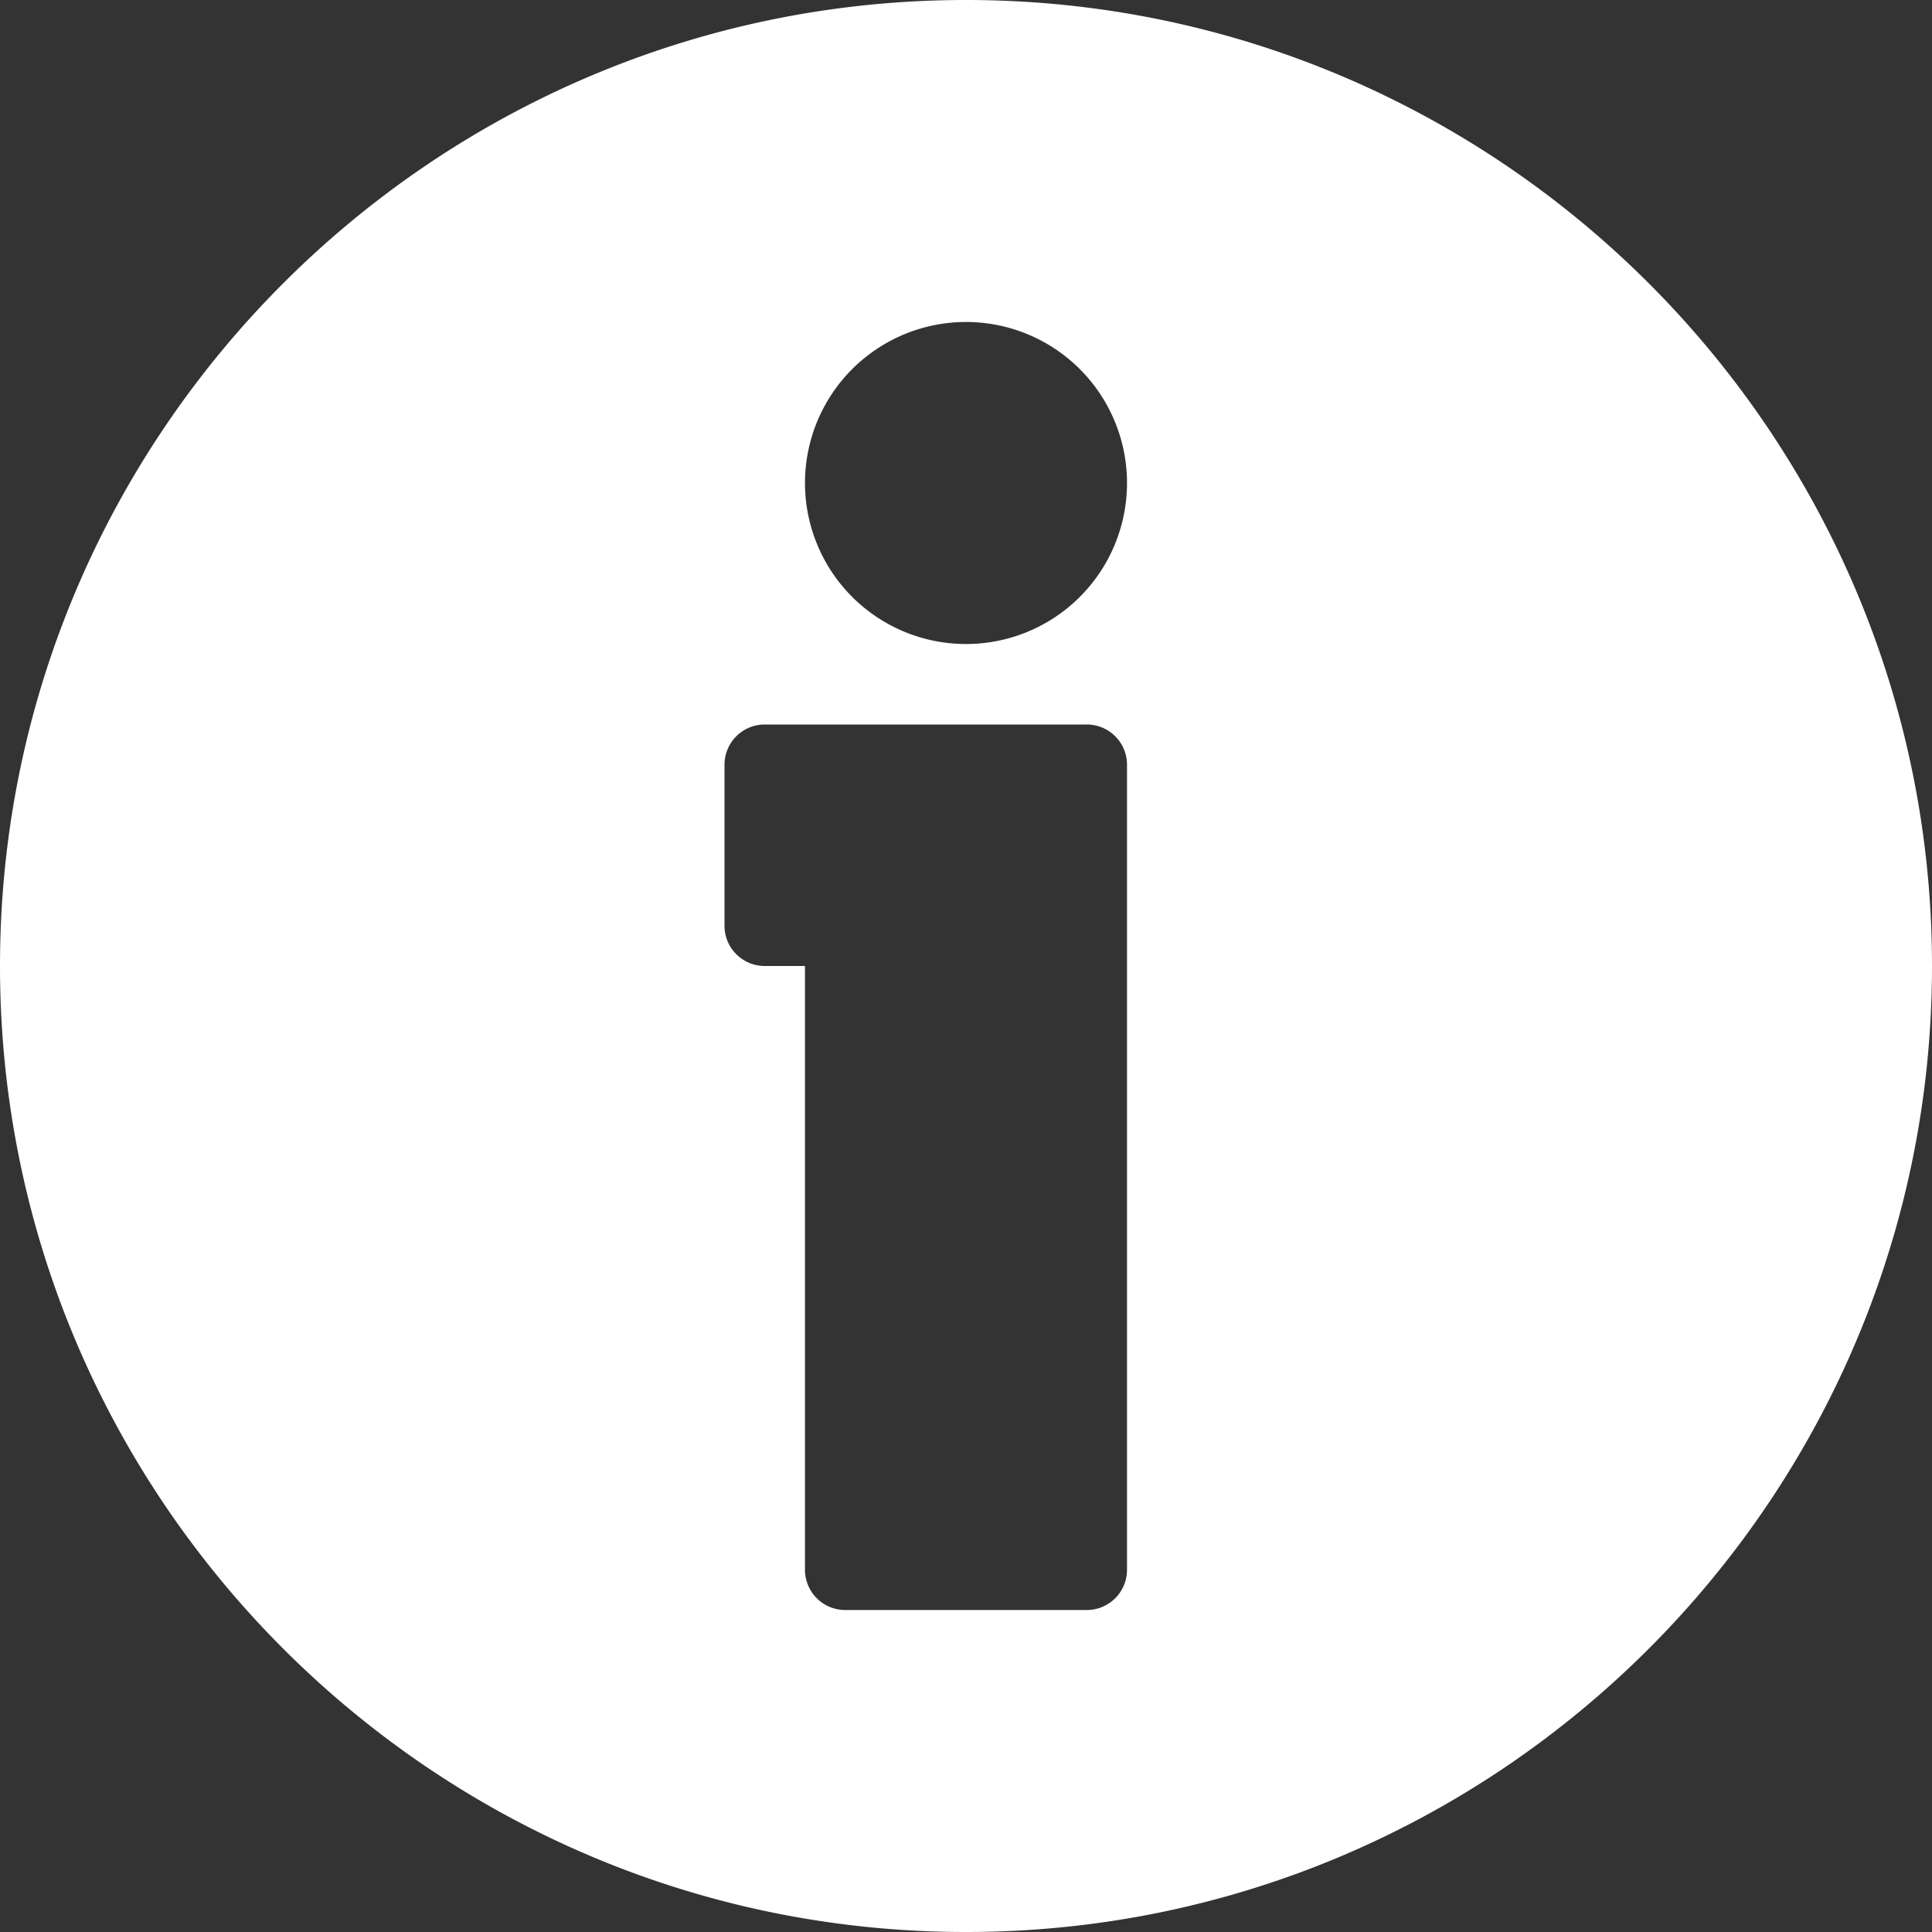 <svg xmlns="http://www.w3.org/2000/svg" viewBox="0 0 512 512"><rect x="0" y="0" width="512" height="512" fill="#333333" stroke="none"/><g id="Layer_2" data-name="Layer 2"><g id="Layer_1-2" data-name="Layer 1"><g id="Layer_2-2" data-name="Layer 2"><g id="Capa_1" data-name="Capa 1"><path d="M256,0C114.84,0,0,114.84,0,256S114.84,512,256,512,512,397.16,512,256,397.16,0,256,0Zm42.67,416A10.66,10.66,0,0,1,288,426.67H224A10.66,10.66,0,0,1,213.33,416V256H202.67A10.66,10.66,0,0,1,192,245.35V202.67A10.66,10.66,0,0,1,202.65,192H288a10.66,10.66,0,0,1,10.67,10.65V416ZM256,170.67A42.67,42.67,0,1,1,298.67,128,42.66,42.66,0,0,1,256,170.67Z" fill="#fff"/></g></g></g></g></svg>